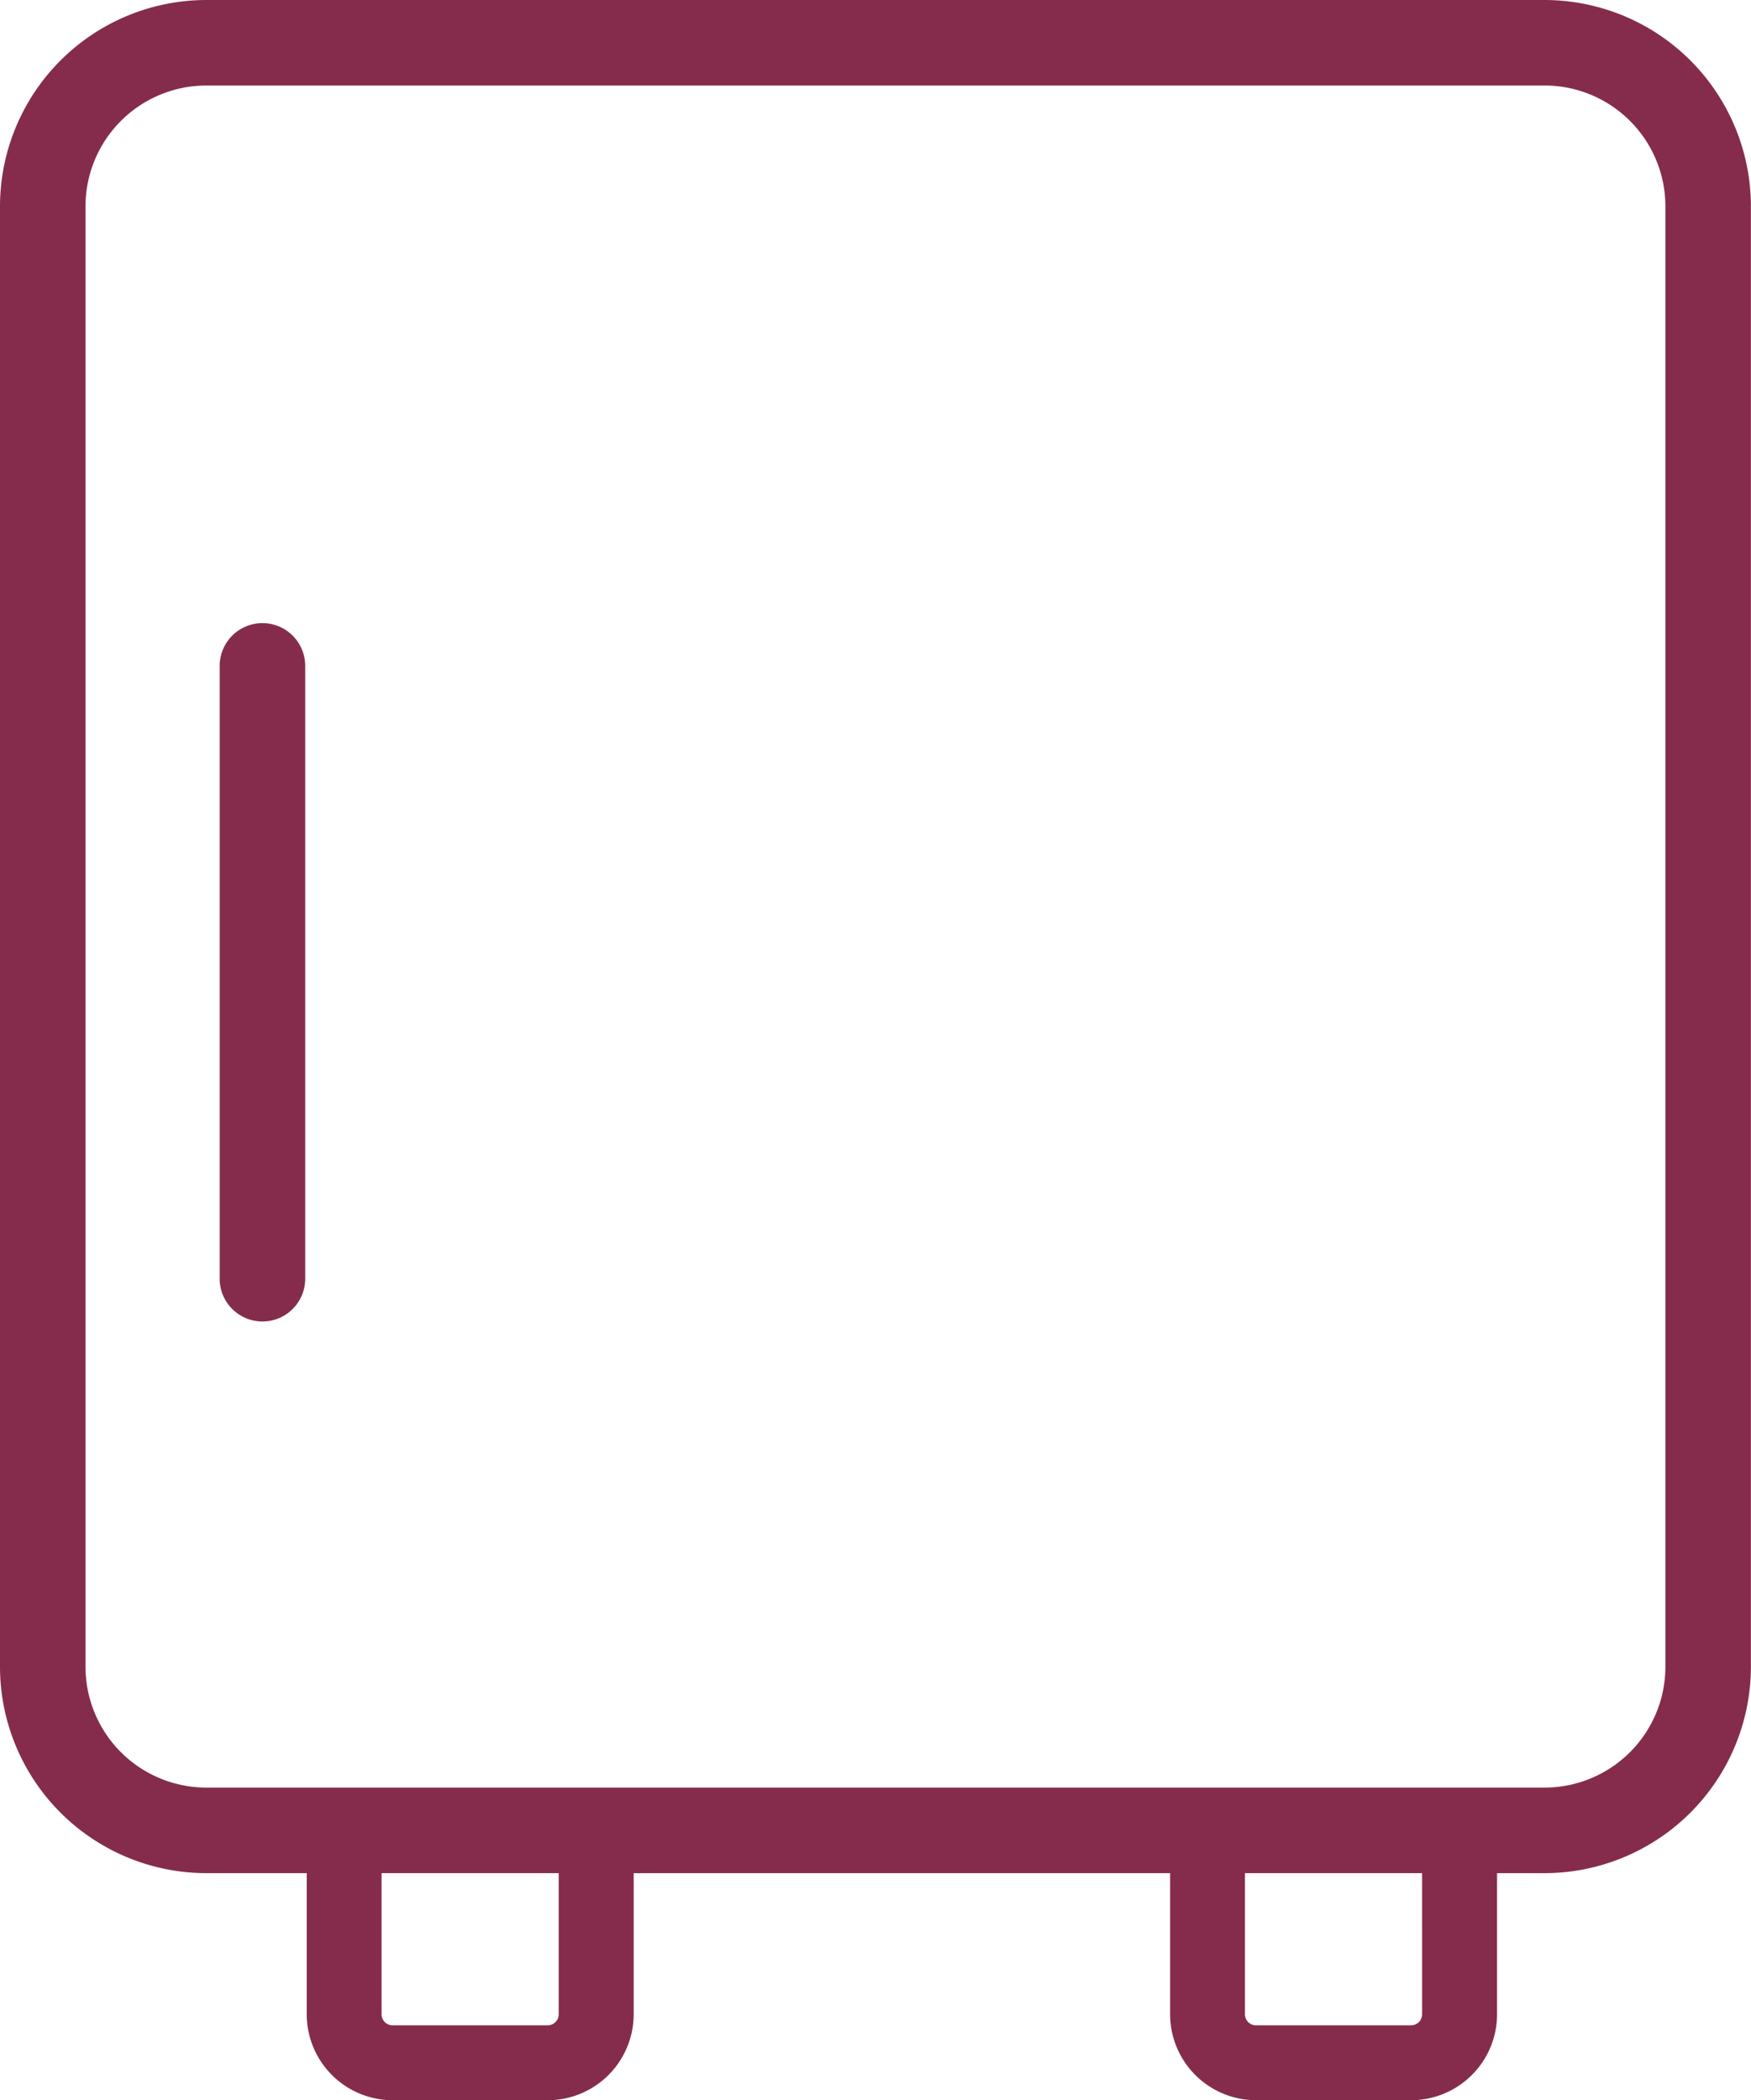 <svg xmlns="http://www.w3.org/2000/svg" width="73.698" height="88.418" viewBox="0 0 73.698 88.418">
  <defs>
    <style>
      .cls-1 {
        fill: #852c4d;
      }
    </style>
  </defs>
  <g id="Frigobar" transform="translate(0 0)">
    <path id="Caminho_94" data-name="Caminho 94" class="cls-1" d="M1066.06,71.39h-56.331a8.693,8.693,0,0,0-8.684,8.683v61.491a8.694,8.694,0,0,0,8.684,8.684h4.226v5.943a3.621,3.621,0,0,0,3.617,3.616h6.528a3.621,3.621,0,0,0,3.616-3.616v-5.943h22.578v5.943a3.621,3.621,0,0,0,3.616,3.616h6.528a3.621,3.621,0,0,0,3.617-3.616v-5.943h2a8.694,8.694,0,0,0,8.684-8.684V80.073A8.693,8.693,0,0,0,1066.06,71.39Zm-41.5,84.8a.463.463,0,0,1-.463.464h-6.528a.464.464,0,0,1-.464-.464v-5.943h7.455Zm36.34,0a.464.464,0,0,1-.464.464h-6.528a.464.464,0,0,1-.464-.464v-5.943h7.455Zm10.24-14.627a5.089,5.089,0,0,1-5.082,5.083h-56.331a5.089,5.089,0,0,1-5.083-5.083V80.073a5.089,5.089,0,0,1,5.083-5.083h56.331a5.088,5.088,0,0,1,5.082,5.083Z" transform="translate(-1001.045 -71.39)"/>
    <path id="Caminho_95" data-name="Caminho 95" class="cls-1" d="M1018.022,114.448a1.8,1.8,0,0,0-1.8,1.8v25.8a1.8,1.8,0,0,0,3.6,0v-25.8A1.8,1.8,0,0,0,1018.022,114.448Z" transform="translate(-1006.976 -88.215)"/>
  </g>
</svg>
